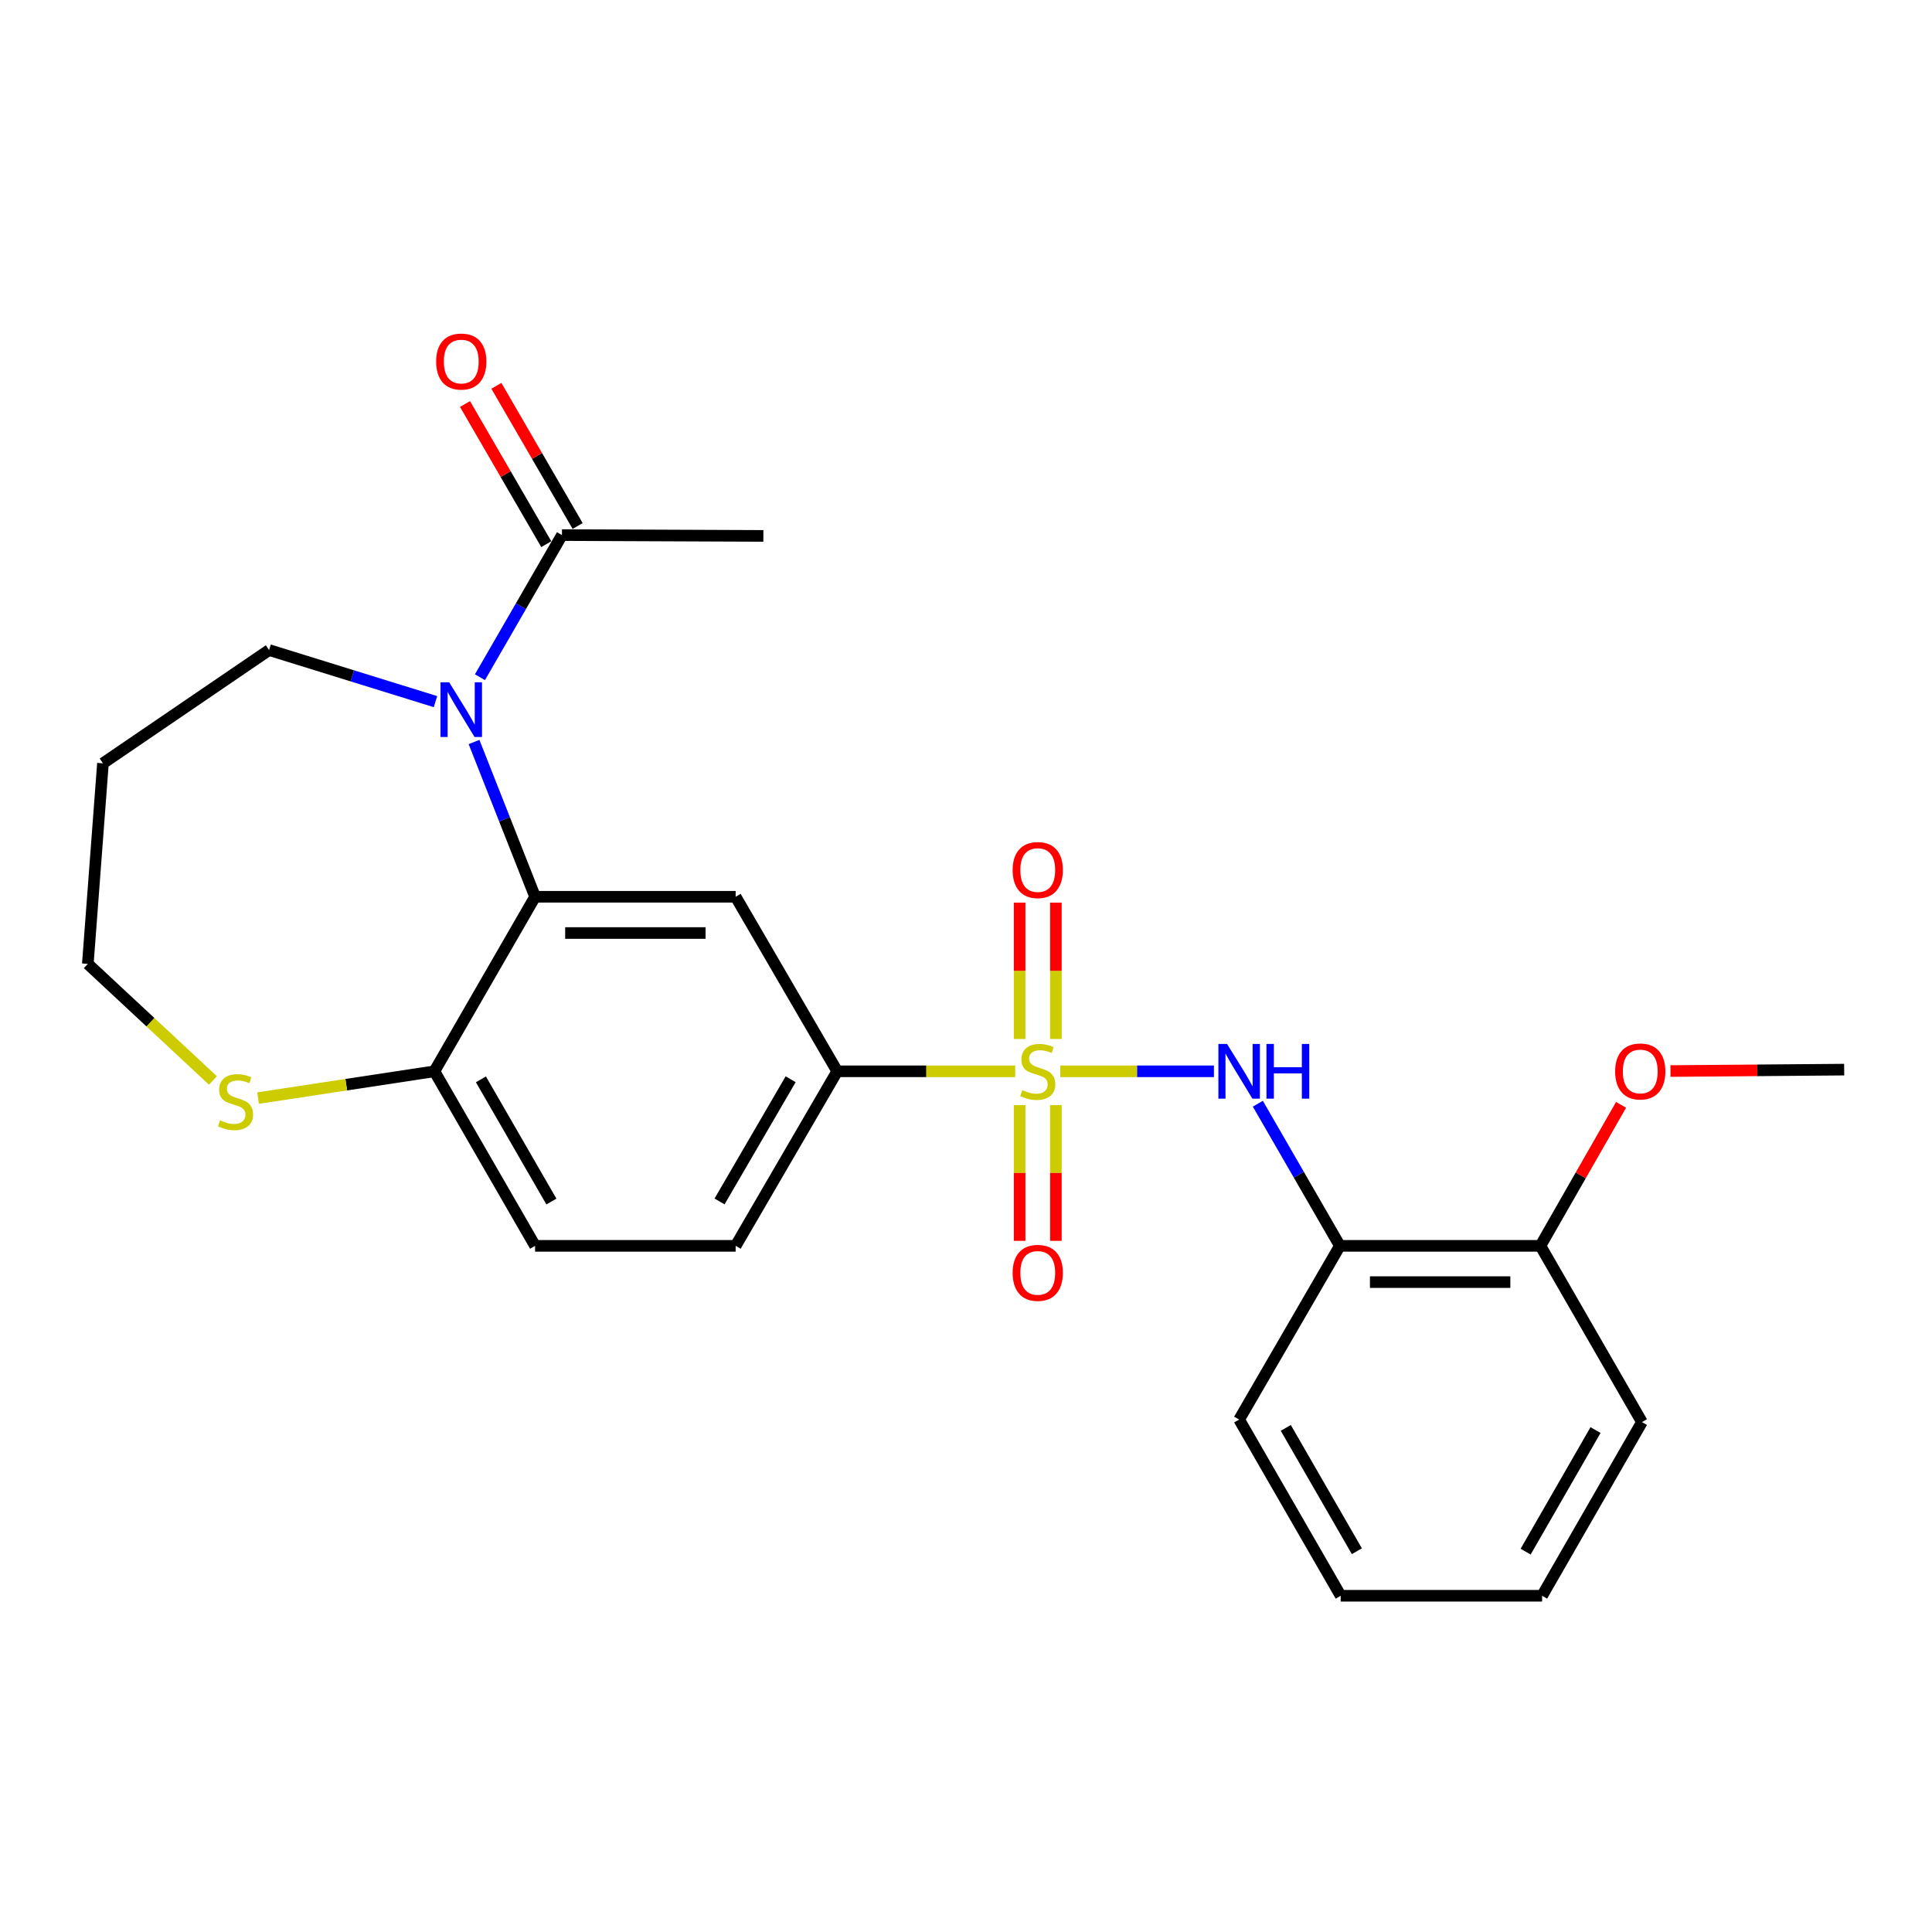 <?xml version='1.0' encoding='iso-8859-1'?>
<svg version='1.1' baseProfile='full'
              xmlns='http://www.w3.org/2000/svg'
                      xmlns:rdkit='http://www.rdkit.org/xml'
                      xmlns:xlink='http://www.w3.org/1999/xlink'
                  xml:space='preserve'
width='1000px' height='1000px' viewBox='0 0 1000 1000'>
<!-- END OF HEADER -->
<rect style='opacity:1.0;fill:#FFFFFF;stroke:none' width='1000' height='1000' x='0' y='0'> </rect>
<path class='bond-2' d='M 548.826,554.504 L 588.575,554.504' style='fill:none;fill-rule:evenodd;stroke:#CCCC00;stroke-width:6px;stroke-linecap:butt;stroke-linejoin:miter;stroke-opacity:1' />
<path class='bond-2' d='M 588.575,554.504 L 628.323,554.504' style='fill:none;fill-rule:evenodd;stroke:#0000FF;stroke-width:6px;stroke-linecap:butt;stroke-linejoin:miter;stroke-opacity:1' />
<path class='bond-4' d='M 525.465,554.504 L 479.403,554.504' style='fill:none;fill-rule:evenodd;stroke:#CCCC00;stroke-width:6px;stroke-linecap:butt;stroke-linejoin:miter;stroke-opacity:1' />
<path class='bond-4' d='M 479.403,554.504 L 433.342,554.504' style='fill:none;fill-rule:evenodd;stroke:#000000;stroke-width:6px;stroke-linecap:butt;stroke-linejoin:miter;stroke-opacity:1' />
<path class='bond-8' d='M 527.756,571.99 L 527.756,607.126' style='fill:none;fill-rule:evenodd;stroke:#CCCC00;stroke-width:6px;stroke-linecap:butt;stroke-linejoin:miter;stroke-opacity:1' />
<path class='bond-8' d='M 527.756,607.126 L 527.756,642.262' style='fill:none;fill-rule:evenodd;stroke:#FF0000;stroke-width:6px;stroke-linecap:butt;stroke-linejoin:miter;stroke-opacity:1' />
<path class='bond-8' d='M 546.524,571.99 L 546.524,607.126' style='fill:none;fill-rule:evenodd;stroke:#CCCC00;stroke-width:6px;stroke-linecap:butt;stroke-linejoin:miter;stroke-opacity:1' />
<path class='bond-8' d='M 546.524,607.126 L 546.524,642.262' style='fill:none;fill-rule:evenodd;stroke:#FF0000;stroke-width:6px;stroke-linecap:butt;stroke-linejoin:miter;stroke-opacity:1' />
<path class='bond-9' d='M 546.524,537.777 L 546.524,502.491' style='fill:none;fill-rule:evenodd;stroke:#CCCC00;stroke-width:6px;stroke-linecap:butt;stroke-linejoin:miter;stroke-opacity:1' />
<path class='bond-9' d='M 546.524,502.491 L 546.524,467.205' style='fill:none;fill-rule:evenodd;stroke:#FF0000;stroke-width:6px;stroke-linecap:butt;stroke-linejoin:miter;stroke-opacity:1' />
<path class='bond-9' d='M 527.756,537.777 L 527.756,502.491' style='fill:none;fill-rule:evenodd;stroke:#CCCC00;stroke-width:6px;stroke-linecap:butt;stroke-linejoin:miter;stroke-opacity:1' />
<path class='bond-9' d='M 527.756,502.491 L 527.756,467.205' style='fill:none;fill-rule:evenodd;stroke:#FF0000;stroke-width:6px;stroke-linecap:butt;stroke-linejoin:miter;stroke-opacity:1' />
<path class='bond-0' d='M 245.36,384.064 L 261.16,424.115' style='fill:none;fill-rule:evenodd;stroke:#0000FF;stroke-width:6px;stroke-linecap:butt;stroke-linejoin:miter;stroke-opacity:1' />
<path class='bond-0' d='M 261.16,424.115 L 276.961,464.166' style='fill:none;fill-rule:evenodd;stroke:#000000;stroke-width:6px;stroke-linecap:butt;stroke-linejoin:miter;stroke-opacity:1' />
<path class='bond-5' d='M 248.421,350.534 L 269.645,313.748' style='fill:none;fill-rule:evenodd;stroke:#0000FF;stroke-width:6px;stroke-linecap:butt;stroke-linejoin:miter;stroke-opacity:1' />
<path class='bond-5' d='M 269.645,313.748 L 290.87,276.963' style='fill:none;fill-rule:evenodd;stroke:#000000;stroke-width:6px;stroke-linecap:butt;stroke-linejoin:miter;stroke-opacity:1' />
<path class='bond-15' d='M 225.403,363.165 L 182.344,349.817' style='fill:none;fill-rule:evenodd;stroke:#0000FF;stroke-width:6px;stroke-linecap:butt;stroke-linejoin:miter;stroke-opacity:1' />
<path class='bond-15' d='M 182.344,349.817 L 139.285,336.469' style='fill:none;fill-rule:evenodd;stroke:#000000;stroke-width:6px;stroke-linecap:butt;stroke-linejoin:miter;stroke-opacity:1' />
<path class='bond-1' d='M 276.961,464.166 L 380.77,464.166' style='fill:none;fill-rule:evenodd;stroke:#000000;stroke-width:6px;stroke-linecap:butt;stroke-linejoin:miter;stroke-opacity:1' />
<path class='bond-1' d='M 292.532,482.934 L 365.198,482.934' style='fill:none;fill-rule:evenodd;stroke:#000000;stroke-width:6px;stroke-linecap:butt;stroke-linejoin:miter;stroke-opacity:1' />
<path class='bond-25' d='M 276.961,464.166 L 224.847,554.504' style='fill:none;fill-rule:evenodd;stroke:#000000;stroke-width:6px;stroke-linecap:butt;stroke-linejoin:miter;stroke-opacity:1' />
<path class='bond-6' d='M 651.052,571.271 L 672.282,608.062' style='fill:none;fill-rule:evenodd;stroke:#0000FF;stroke-width:6px;stroke-linecap:butt;stroke-linejoin:miter;stroke-opacity:1' />
<path class='bond-6' d='M 672.282,608.062 L 693.511,644.852' style='fill:none;fill-rule:evenodd;stroke:#000000;stroke-width:6px;stroke-linecap:butt;stroke-linejoin:miter;stroke-opacity:1' />
<path class='bond-3' d='M 380.77,464.166 L 433.342,554.504' style='fill:none;fill-rule:evenodd;stroke:#000000;stroke-width:6px;stroke-linecap:butt;stroke-linejoin:miter;stroke-opacity:1' />
<path class='bond-13' d='M 433.342,554.504 L 380.77,644.852' style='fill:none;fill-rule:evenodd;stroke:#000000;stroke-width:6px;stroke-linecap:butt;stroke-linejoin:miter;stroke-opacity:1' />
<path class='bond-13' d='M 409.234,558.617 L 372.434,621.86' style='fill:none;fill-rule:evenodd;stroke:#000000;stroke-width:6px;stroke-linecap:butt;stroke-linejoin:miter;stroke-opacity:1' />
<path class='bond-12' d='M 298.988,272.257 L 277.958,235.981' style='fill:none;fill-rule:evenodd;stroke:#000000;stroke-width:6px;stroke-linecap:butt;stroke-linejoin:miter;stroke-opacity:1' />
<path class='bond-12' d='M 277.958,235.981 L 256.928,199.705' style='fill:none;fill-rule:evenodd;stroke:#FF0000;stroke-width:6px;stroke-linecap:butt;stroke-linejoin:miter;stroke-opacity:1' />
<path class='bond-12' d='M 282.751,281.67 L 261.721,245.394' style='fill:none;fill-rule:evenodd;stroke:#000000;stroke-width:6px;stroke-linecap:butt;stroke-linejoin:miter;stroke-opacity:1' />
<path class='bond-12' d='M 261.721,245.394 L 240.691,209.118' style='fill:none;fill-rule:evenodd;stroke:#FF0000;stroke-width:6px;stroke-linecap:butt;stroke-linejoin:miter;stroke-opacity:1' />
<path class='bond-19' d='M 290.87,276.963 L 395.117,277.391' style='fill:none;fill-rule:evenodd;stroke:#000000;stroke-width:6px;stroke-linecap:butt;stroke-linejoin:miter;stroke-opacity:1' />
<path class='bond-11' d='M 693.511,644.852 L 797.32,644.852' style='fill:none;fill-rule:evenodd;stroke:#000000;stroke-width:6px;stroke-linecap:butt;stroke-linejoin:miter;stroke-opacity:1' />
<path class='bond-11' d='M 709.082,663.62 L 781.749,663.62' style='fill:none;fill-rule:evenodd;stroke:#000000;stroke-width:6px;stroke-linecap:butt;stroke-linejoin:miter;stroke-opacity:1' />
<path class='bond-20' d='M 693.511,644.852 L 641.377,734.762' style='fill:none;fill-rule:evenodd;stroke:#000000;stroke-width:6px;stroke-linecap:butt;stroke-linejoin:miter;stroke-opacity:1' />
<path class='bond-7' d='M 224.847,554.504 L 276.961,644.852' style='fill:none;fill-rule:evenodd;stroke:#000000;stroke-width:6px;stroke-linecap:butt;stroke-linejoin:miter;stroke-opacity:1' />
<path class='bond-7' d='M 248.922,558.678 L 285.401,621.922' style='fill:none;fill-rule:evenodd;stroke:#000000;stroke-width:6px;stroke-linecap:butt;stroke-linejoin:miter;stroke-opacity:1' />
<path class='bond-10' d='M 224.847,554.504 L 179.217,561.436' style='fill:none;fill-rule:evenodd;stroke:#000000;stroke-width:6px;stroke-linecap:butt;stroke-linejoin:miter;stroke-opacity:1' />
<path class='bond-10' d='M 179.217,561.436 L 133.587,568.369' style='fill:none;fill-rule:evenodd;stroke:#CCCC00;stroke-width:6px;stroke-linecap:butt;stroke-linejoin:miter;stroke-opacity:1' />
<path class='bond-18' d='M 110.211,559.249 L 77.833,529.078' style='fill:none;fill-rule:evenodd;stroke:#CCCC00;stroke-width:6px;stroke-linecap:butt;stroke-linejoin:miter;stroke-opacity:1' />
<path class='bond-18' d='M 77.833,529.078 L 45.455,498.908' style='fill:none;fill-rule:evenodd;stroke:#000000;stroke-width:6px;stroke-linecap:butt;stroke-linejoin:miter;stroke-opacity:1' />
<path class='bond-16' d='M 797.32,644.852 L 818.192,608.359' style='fill:none;fill-rule:evenodd;stroke:#000000;stroke-width:6px;stroke-linecap:butt;stroke-linejoin:miter;stroke-opacity:1' />
<path class='bond-16' d='M 818.192,608.359 L 839.065,571.866' style='fill:none;fill-rule:evenodd;stroke:#FF0000;stroke-width:6px;stroke-linecap:butt;stroke-linejoin:miter;stroke-opacity:1' />
<path class='bond-21' d='M 797.32,644.852 L 849.871,736.065' style='fill:none;fill-rule:evenodd;stroke:#000000;stroke-width:6px;stroke-linecap:butt;stroke-linejoin:miter;stroke-opacity:1' />
<path class='bond-14' d='M 380.77,644.852 L 276.961,644.852' style='fill:none;fill-rule:evenodd;stroke:#000000;stroke-width:6px;stroke-linecap:butt;stroke-linejoin:miter;stroke-opacity:1' />
<path class='bond-17' d='M 139.285,336.469 L 53.285,395.099' style='fill:none;fill-rule:evenodd;stroke:#000000;stroke-width:6px;stroke-linecap:butt;stroke-linejoin:miter;stroke-opacity:1' />
<path class='bond-22' d='M 864.634,554.375 L 909.59,554.007' style='fill:none;fill-rule:evenodd;stroke:#FF0000;stroke-width:6px;stroke-linecap:butt;stroke-linejoin:miter;stroke-opacity:1' />
<path class='bond-22' d='M 909.59,554.007 L 954.545,553.638' style='fill:none;fill-rule:evenodd;stroke:#000000;stroke-width:6px;stroke-linecap:butt;stroke-linejoin:miter;stroke-opacity:1' />
<path class='bond-27' d='M 53.285,395.099 L 45.455,498.908' style='fill:none;fill-rule:evenodd;stroke:#000000;stroke-width:6px;stroke-linecap:butt;stroke-linejoin:miter;stroke-opacity:1' />
<path class='bond-23' d='M 641.377,734.762 L 693.938,825.965' style='fill:none;fill-rule:evenodd;stroke:#000000;stroke-width:6px;stroke-linecap:butt;stroke-linejoin:miter;stroke-opacity:1' />
<path class='bond-23' d='M 665.522,739.071 L 702.315,802.913' style='fill:none;fill-rule:evenodd;stroke:#000000;stroke-width:6px;stroke-linecap:butt;stroke-linejoin:miter;stroke-opacity:1' />
<path class='bond-26' d='M 849.871,736.065 L 798.185,825.965' style='fill:none;fill-rule:evenodd;stroke:#000000;stroke-width:6px;stroke-linecap:butt;stroke-linejoin:miter;stroke-opacity:1' />
<path class='bond-26' d='M 825.847,740.196 L 789.667,803.126' style='fill:none;fill-rule:evenodd;stroke:#000000;stroke-width:6px;stroke-linecap:butt;stroke-linejoin:miter;stroke-opacity:1' />
<path class='bond-24' d='M 693.938,825.965 L 798.185,825.965' style='fill:none;fill-rule:evenodd;stroke:#000000;stroke-width:6px;stroke-linecap:butt;stroke-linejoin:miter;stroke-opacity:1' />
<path  class='atom-0' d='M 529.14 564.224
Q 529.46 564.344, 530.78 564.904
Q 532.1 565.464, 533.54 565.824
Q 535.02 566.144, 536.46 566.144
Q 539.14 566.144, 540.7 564.864
Q 542.26 563.544, 542.26 561.264
Q 542.26 559.704, 541.46 558.744
Q 540.7 557.784, 539.5 557.264
Q 538.3 556.744, 536.3 556.144
Q 533.78 555.384, 532.26 554.664
Q 530.78 553.944, 529.7 552.424
Q 528.66 550.904, 528.66 548.344
Q 528.66 544.784, 531.06 542.584
Q 533.5 540.384, 538.3 540.384
Q 541.58 540.384, 545.3 541.944
L 544.38 545.024
Q 540.98 543.624, 538.42 543.624
Q 535.66 543.624, 534.14 544.784
Q 532.62 545.904, 532.66 547.864
Q 532.66 549.384, 533.42 550.304
Q 534.22 551.224, 535.34 551.744
Q 536.5 552.264, 538.42 552.864
Q 540.98 553.664, 542.5 554.464
Q 544.02 555.264, 545.1 556.904
Q 546.22 558.504, 546.22 561.264
Q 546.22 565.184, 543.58 567.304
Q 540.98 569.384, 536.62 569.384
Q 534.1 569.384, 532.18 568.824
Q 530.3 568.304, 528.06 567.384
L 529.14 564.224
' fill='#CCCC00'/>
<path  class='atom-1' d='M 232.486 353.141
L 241.766 368.141
Q 242.686 369.621, 244.166 372.301
Q 245.646 374.981, 245.726 375.141
L 245.726 353.141
L 249.486 353.141
L 249.486 381.461
L 245.606 381.461
L 235.646 365.061
Q 234.486 363.141, 233.246 360.941
Q 232.046 358.741, 231.686 358.061
L 231.686 381.461
L 228.006 381.461
L 228.006 353.141
L 232.486 353.141
' fill='#0000FF'/>
<path  class='atom-3' d='M 635.117 540.344
L 644.397 555.344
Q 645.317 556.824, 646.797 559.504
Q 648.277 562.184, 648.357 562.344
L 648.357 540.344
L 652.117 540.344
L 652.117 568.664
L 648.237 568.664
L 638.277 552.264
Q 637.117 550.344, 635.877 548.144
Q 634.677 545.944, 634.317 545.264
L 634.317 568.664
L 630.637 568.664
L 630.637 540.344
L 635.117 540.344
' fill='#0000FF'/>
<path  class='atom-3' d='M 655.517 540.344
L 659.357 540.344
L 659.357 552.384
L 673.837 552.384
L 673.837 540.344
L 677.677 540.344
L 677.677 568.664
L 673.837 568.664
L 673.837 555.584
L 659.357 555.584
L 659.357 568.664
L 655.517 568.664
L 655.517 540.344
' fill='#0000FF'/>
<path  class='atom-9' d='M 524.14 658.831
Q 524.14 652.031, 527.5 648.231
Q 530.86 644.431, 537.14 644.431
Q 543.42 644.431, 546.78 648.231
Q 550.14 652.031, 550.14 658.831
Q 550.14 665.711, 546.74 669.631
Q 543.34 673.511, 537.14 673.511
Q 530.9 673.511, 527.5 669.631
Q 524.14 665.751, 524.14 658.831
M 537.14 670.311
Q 541.46 670.311, 543.78 667.431
Q 546.14 664.511, 546.14 658.831
Q 546.14 653.271, 543.78 650.471
Q 541.46 647.631, 537.14 647.631
Q 532.82 647.631, 530.46 650.431
Q 528.14 653.231, 528.14 658.831
Q 528.14 664.551, 530.46 667.431
Q 532.82 670.311, 537.14 670.311
' fill='#FF0000'/>
<path  class='atom-10' d='M 524.14 450.337
Q 524.14 443.537, 527.5 439.737
Q 530.86 435.937, 537.14 435.937
Q 543.42 435.937, 546.78 439.737
Q 550.14 443.537, 550.14 450.337
Q 550.14 457.217, 546.74 461.137
Q 543.34 465.017, 537.14 465.017
Q 530.9 465.017, 527.5 461.137
Q 524.14 457.257, 524.14 450.337
M 537.14 461.817
Q 541.46 461.817, 543.78 458.937
Q 546.14 456.017, 546.14 450.337
Q 546.14 444.777, 543.78 441.977
Q 541.46 439.137, 537.14 439.137
Q 532.82 439.137, 530.46 441.937
Q 528.14 444.737, 528.14 450.337
Q 528.14 456.057, 530.46 458.937
Q 532.82 461.817, 537.14 461.817
' fill='#FF0000'/>
<path  class='atom-11' d='M 113.904 579.864
Q 114.224 579.984, 115.544 580.544
Q 116.864 581.104, 118.304 581.464
Q 119.784 581.784, 121.224 581.784
Q 123.904 581.784, 125.464 580.504
Q 127.024 579.184, 127.024 576.904
Q 127.024 575.344, 126.224 574.384
Q 125.464 573.424, 124.264 572.904
Q 123.064 572.384, 121.064 571.784
Q 118.544 571.024, 117.024 570.304
Q 115.544 569.584, 114.464 568.064
Q 113.424 566.544, 113.424 563.984
Q 113.424 560.424, 115.824 558.224
Q 118.264 556.024, 123.064 556.024
Q 126.344 556.024, 130.064 557.584
L 129.144 560.664
Q 125.744 559.264, 123.184 559.264
Q 120.424 559.264, 118.904 560.424
Q 117.384 561.544, 117.424 563.504
Q 117.424 565.024, 118.184 565.944
Q 118.984 566.864, 120.104 567.384
Q 121.264 567.904, 123.184 568.504
Q 125.744 569.304, 127.264 570.104
Q 128.784 570.904, 129.864 572.544
Q 130.984 574.144, 130.984 576.904
Q 130.984 580.824, 128.344 582.944
Q 125.744 585.024, 121.384 585.024
Q 118.864 585.024, 116.944 584.464
Q 115.064 583.944, 112.824 583.024
L 113.904 579.864
' fill='#CCCC00'/>
<path  class='atom-13' d='M 225.746 187.133
Q 225.746 180.333, 229.106 176.533
Q 232.466 172.733, 238.746 172.733
Q 245.026 172.733, 248.386 176.533
Q 251.746 180.333, 251.746 187.133
Q 251.746 194.013, 248.346 197.933
Q 244.946 201.813, 238.746 201.813
Q 232.506 201.813, 229.106 197.933
Q 225.746 194.053, 225.746 187.133
M 238.746 198.613
Q 243.066 198.613, 245.386 195.733
Q 247.746 192.813, 247.746 187.133
Q 247.746 181.573, 245.386 178.773
Q 243.066 175.933, 238.746 175.933
Q 234.426 175.933, 232.066 178.733
Q 229.746 181.533, 229.746 187.133
Q 229.746 192.853, 232.066 195.733
Q 234.426 198.613, 238.746 198.613
' fill='#FF0000'/>
<path  class='atom-17' d='M 835.995 554.584
Q 835.995 547.784, 839.355 543.984
Q 842.715 540.184, 848.995 540.184
Q 855.275 540.184, 858.635 543.984
Q 861.995 547.784, 861.995 554.584
Q 861.995 561.464, 858.595 565.384
Q 855.195 569.264, 848.995 569.264
Q 842.755 569.264, 839.355 565.384
Q 835.995 561.504, 835.995 554.584
M 848.995 566.064
Q 853.315 566.064, 855.635 563.184
Q 857.995 560.264, 857.995 554.584
Q 857.995 549.024, 855.635 546.224
Q 853.315 543.384, 848.995 543.384
Q 844.675 543.384, 842.315 546.184
Q 839.995 548.984, 839.995 554.584
Q 839.995 560.304, 842.315 563.184
Q 844.675 566.064, 848.995 566.064
' fill='#FF0000'/>
</svg>
